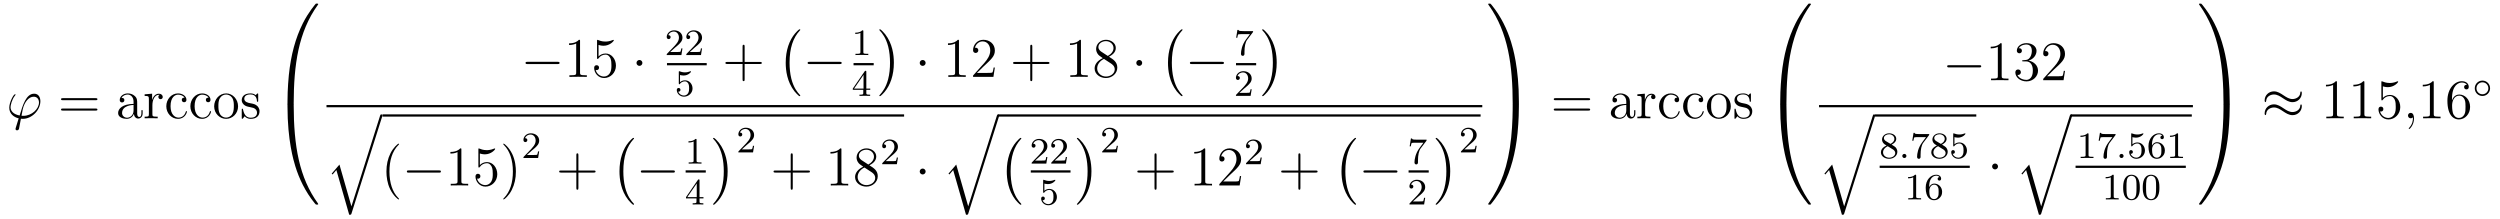<?xml version='1.0'?>
<!-- This file was generated by dvisvgm 1.14.1 -->
<svg height='47pt' version='1.1' viewBox='0 -47 536 47' width='536pt' xmlns='http://www.w3.org/2000/svg' xmlns:xlink='http://www.w3.org/1999/xlink'>
<g id='page1'>
<g transform='matrix(1 0 0 1 -127 620)'>
<path d='M131.998 -642.166C131.795 -642.166 131.616 -642.166 131.616 -642.226C131.616 -642.25 131.819 -643.373 131.891 -643.636C132.273 -645.167 133.182 -646.266 134.222 -646.266C134.999 -646.266 135.357 -645.681 135.357 -645.023C135.357 -643.66 133.827 -642.166 131.998 -642.166ZM131.484 -641.544C131.556 -641.532 131.675 -641.52 131.891 -641.52C133.851 -641.52 135.656 -643.409 135.656 -645.298C135.656 -646.027 135.333 -646.912 134.329 -646.912C132.608 -646.912 131.879 -644.485 131.209 -642.238C129.834 -642.501 129.261 -643.23 129.261 -644.031C129.261 -644.353 129.512 -645.633 130.205 -646.493C130.337 -646.649 130.337 -646.673 130.337 -646.697C130.337 -646.792 130.241 -646.792 130.217 -646.792C129.894 -646.792 128.986 -645.047 128.986 -643.911C128.986 -642.573 130.038 -641.843 131.006 -641.628L130.384 -639.608C130.325 -639.428 130.325 -639.405 130.325 -639.357C130.325 -639.07 130.612 -639.058 130.635 -639.058C130.755 -639.058 130.97 -639.106 131.066 -639.345C131.102 -639.453 131.436 -641.305 131.484 -641.544Z' fill-rule='evenodd'/>
<path d='M147.509 -645.513C147.676 -645.513 147.891 -645.513 147.891 -645.728C147.891 -645.955 147.688 -645.955 147.509 -645.955H140.468C140.3 -645.955 140.085 -645.955 140.085 -645.74C140.085 -645.513 140.288 -645.513 140.468 -645.513H147.509ZM147.509 -643.29C147.676 -643.29 147.891 -643.29 147.891 -643.505C147.891 -643.732 147.688 -643.732 147.509 -643.732H140.468C140.3 -643.732 140.085 -643.732 140.085 -643.517C140.085 -643.29 140.288 -643.29 140.468 -643.29H147.509Z' fill-rule='evenodd'/>
<path d='M156.411 -644.832C156.411 -645.477 156.411 -645.955 155.885 -646.422C155.467 -646.804 154.929 -646.972 154.403 -646.972C153.423 -646.972 152.669 -646.326 152.669 -645.549C152.669 -645.202 152.897 -645.035 153.172 -645.035C153.458 -645.035 153.662 -645.238 153.662 -645.525C153.662 -646.015 153.231 -646.015 153.052 -646.015C153.327 -646.517 153.901 -646.732 154.379 -646.732C154.929 -646.732 155.634 -646.278 155.634 -645.202V-644.724C153.231 -644.688 152.323 -643.684 152.323 -642.764C152.323 -641.819 153.423 -641.52 154.152 -641.52C154.941 -641.52 155.479 -641.999 155.706 -642.573C155.754 -642.011 156.124 -641.58 156.638 -641.58C156.889 -641.58 157.583 -641.748 157.583 -642.704V-643.373H157.32V-642.704C157.32 -642.022 157.033 -641.927 156.865 -641.927C156.411 -641.927 156.411 -642.56 156.411 -642.74V-644.832ZM155.634 -643.326C155.634 -642.154 154.762 -641.76 154.248 -641.76C153.662 -641.76 153.172 -642.19 153.172 -642.764C153.172 -644.342 155.204 -644.485 155.634 -644.509V-643.326ZM159.673 -644.425C159.673 -645.585 160.151 -646.673 161.072 -646.673C161.167 -646.673 161.191 -646.673 161.239 -646.661C161.143 -646.613 160.952 -646.541 160.952 -646.218C160.952 -645.872 161.227 -645.74 161.418 -645.74C161.657 -645.74 161.896 -645.896 161.896 -646.218C161.896 -646.577 161.574 -646.912 161.06 -646.912C160.044 -646.912 159.697 -645.812 159.625 -645.585H159.613V-646.912L158.011 -646.78V-646.433C158.824 -646.433 158.92 -646.35 158.92 -645.764V-642.525C158.92 -641.987 158.789 -641.987 158.011 -641.987V-641.64C158.346 -641.664 159.004 -641.664 159.362 -641.664C159.685 -641.664 160.534 -641.664 160.809 -641.64V-641.987H160.57C159.697 -641.987 159.673 -642.118 159.673 -642.548V-644.425ZM166.564 -646.063C166.421 -646.063 165.978 -646.063 165.978 -645.573C165.978 -645.286 166.182 -645.083 166.469 -645.083C166.743 -645.083 166.971 -645.25 166.971 -645.597C166.971 -646.398 166.134 -646.972 165.165 -646.972C163.767 -646.972 162.655 -645.728 162.655 -644.222C162.655 -642.692 163.803 -641.52 165.154 -641.52C166.731 -641.52 167.09 -642.955 167.09 -643.062C167.09 -643.17 167.006 -643.17 166.971 -643.17C166.863 -643.17 166.851 -643.134 166.815 -642.991C166.552 -642.142 165.907 -641.783 165.261 -641.783C164.532 -641.783 163.564 -642.417 163.564 -644.234C163.564 -646.218 164.58 -646.708 165.177 -646.708C165.632 -646.708 166.289 -646.529 166.564 -646.063ZM171.724 -646.063C171.581 -646.063 171.138 -646.063 171.138 -645.573C171.138 -645.286 171.342 -645.083 171.629 -645.083C171.903 -645.083 172.13 -645.25 172.13 -645.597C172.13 -646.398 171.294 -646.972 170.325 -646.972C168.927 -646.972 167.815 -645.728 167.815 -644.222C167.815 -642.692 168.963 -641.52 170.313 -641.52C171.891 -641.52 172.25 -642.955 172.25 -643.062C172.25 -643.17 172.166 -643.17 172.13 -643.17C172.023 -643.17 172.011 -643.134 171.975 -642.991C171.712 -642.142 171.067 -641.783 170.421 -641.783C169.692 -641.783 168.723 -642.417 168.723 -644.234C168.723 -646.218 169.74 -646.708 170.337 -646.708C170.792 -646.708 171.449 -646.529 171.724 -646.063ZM178.043 -644.198C178.043 -645.74 176.872 -646.972 175.485 -646.972C174.051 -646.972 172.915 -645.704 172.915 -644.198C172.915 -642.668 174.111 -641.52 175.473 -641.52C176.884 -641.52 178.043 -642.692 178.043 -644.198ZM175.485 -641.783C175.043 -641.783 174.505 -641.975 174.158 -642.56C173.836 -643.098 173.824 -643.804 173.824 -644.306C173.824 -644.76 173.824 -645.489 174.194 -646.027C174.529 -646.541 175.055 -646.732 175.473 -646.732C175.94 -646.732 176.442 -646.517 176.764 -646.051C177.135 -645.501 177.135 -644.748 177.135 -644.306C177.135 -643.887 177.135 -643.146 176.824 -642.584C176.489 -642.011 175.94 -641.783 175.485 -641.783ZM182.357 -646.697C182.357 -646.912 182.357 -646.972 182.238 -646.972C182.142 -646.972 181.915 -646.708 181.831 -646.601C181.461 -646.9 181.09 -646.972 180.708 -646.972C179.261 -646.972 178.831 -646.182 178.831 -645.525C178.831 -645.393 178.831 -644.975 179.285 -644.557C179.668 -644.222 180.074 -644.138 180.624 -644.031C181.281 -643.899 181.437 -643.863 181.736 -643.624C181.951 -643.445 182.106 -643.182 182.106 -642.847C182.106 -642.333 181.807 -641.76 180.756 -641.76C179.967 -641.76 179.393 -642.214 179.13 -643.409C179.082 -643.624 179.082 -643.636 179.07 -643.648C179.046 -643.696 178.998 -643.696 178.962 -643.696C178.831 -643.696 178.831 -643.636 178.831 -643.421V-641.795C178.831 -641.58 178.831 -641.52 178.951 -641.52C179.01 -641.52 179.022 -641.532 179.226 -641.783C179.285 -641.867 179.285 -641.891 179.465 -642.082C179.919 -641.52 180.564 -641.52 180.767 -641.52C182.023 -641.52 182.644 -642.214 182.644 -643.158C182.644 -643.804 182.25 -644.186 182.142 -644.294C181.712 -644.664 181.389 -644.736 180.6 -644.88C180.241 -644.951 179.369 -645.119 179.369 -645.836C179.369 -646.207 179.62 -646.756 180.696 -646.756C181.999 -646.756 182.071 -645.645 182.094 -645.274C182.106 -645.178 182.19 -645.178 182.226 -645.178C182.357 -645.178 182.357 -645.238 182.357 -645.453V-646.697Z' fill-rule='evenodd'/>
<path d='M189.631 -644.601C189.894 -644.601 189.966 -644.601 189.966 -644.769C189.989 -653.148 190.958 -660.106 195.142 -665.951C195.226 -666.059 195.226 -666.083 195.226 -666.107C195.226 -666.226 195.142 -666.226 194.951 -666.226C194.759 -666.226 194.735 -666.226 194.711 -666.202C194.664 -666.167 193.145 -664.421 191.938 -662.018C190.36 -658.863 189.368 -655.24 188.926 -650.889C188.89 -650.518 188.639 -648.032 188.639 -645.199V-644.733C188.651 -644.601 188.722 -644.601 188.973 -644.601H189.631Z' fill-rule='evenodd'/>
<path d='M188.973 -644.758C188.722 -644.758 188.651 -644.758 188.639 -644.626V-644.16C188.639 -636.856 189.942 -632.577 190.312 -631.369C191.125 -628.715 192.452 -625.918 194.448 -623.456C194.628 -623.24 194.675 -623.181 194.723 -623.157C194.747 -623.145 194.759 -623.133 194.951 -623.133C195.142 -623.133 195.226 -623.133 195.226 -623.252C195.226 -623.276 195.226 -623.3 195.154 -623.408C191.173 -628.931 189.978 -635.577 189.966 -644.59C189.966 -644.758 189.894 -644.758 189.631 -644.758H188.973Z' fill-rule='evenodd'/>
<path d='M246.558 -653.269C246.761 -653.269 246.977 -653.269 246.977 -653.508C246.977 -653.748 246.761 -653.748 246.558 -653.748H240.091C239.887 -653.748 239.672 -653.748 239.672 -653.508C239.672 -653.269 239.887 -653.269 240.091 -653.269H246.558Z' fill-rule='evenodd'/>
<path d='M251.362 -658.182C251.362 -658.458 251.362 -658.469 251.122 -658.469C250.835 -658.147 250.237 -657.704 249.006 -657.704V-657.358C249.281 -657.358 249.878 -657.358 250.536 -657.668V-651.44C250.536 -651.01 250.5 -650.867 249.449 -650.867H249.078V-650.52C249.401 -650.544 250.56 -650.544 250.955 -650.544C251.35 -650.544 252.497 -650.544 252.82 -650.52V-650.867H252.449C251.398 -650.867 251.362 -651.01 251.362 -651.44V-658.182ZM255.328 -657.37C255.842 -657.202 256.261 -657.19 256.392 -657.19C257.743 -657.19 258.604 -658.182 258.604 -658.35C258.604 -658.398 258.58 -658.458 258.508 -658.458C258.484 -658.458 258.461 -658.458 258.353 -658.41C257.683 -658.123 257.11 -658.087 256.799 -658.087C256.009 -658.087 255.448 -658.326 255.221 -658.422C255.137 -658.458 255.113 -658.458 255.101 -658.458C255.006 -658.458 255.006 -658.386 255.006 -658.194V-654.644C255.006 -654.429 255.006 -654.357 255.149 -654.357C255.209 -654.357 255.221 -654.369 255.341 -654.513C255.676 -655.003 256.237 -655.29 256.835 -655.29C257.468 -655.29 257.779 -654.704 257.874 -654.501C258.078 -654.034 258.09 -653.449 258.09 -652.994C258.09 -652.54 258.09 -651.859 257.755 -651.321C257.492 -650.891 257.026 -650.592 256.5 -650.592C255.71 -650.592 254.934 -651.13 254.718 -652.002C254.778 -651.978 254.85 -651.967 254.91 -651.967C255.113 -651.967 255.436 -652.086 255.436 -652.492C255.436 -652.827 255.209 -653.018 254.91 -653.018C254.695 -653.018 254.384 -652.911 254.384 -652.445C254.384 -651.428 255.197 -650.269 256.524 -650.269C257.874 -650.269 259.058 -651.405 259.058 -652.923C259.058 -654.345 258.102 -655.529 256.847 -655.529C256.165 -655.529 255.64 -655.23 255.328 -654.895V-657.37Z' fill-rule='evenodd'/>
<path d='M264.732 -653.508C264.732 -653.855 264.444 -654.142 264.097 -654.142C263.752 -654.142 263.465 -653.855 263.465 -653.508C263.465 -653.162 263.752 -652.875 264.097 -652.875C264.444 -652.875 264.732 -653.162 264.732 -653.508Z' fill-rule='evenodd'/>
<path d='M271.768 -656.826C271.895 -656.945 272.23 -657.208 272.357 -657.32C272.851 -657.774 273.32 -658.212 273.32 -658.937C273.32 -659.885 272.524 -660.499 271.528 -660.499C270.572 -660.499 269.942 -659.774 269.942 -659.065C269.942 -658.674 270.253 -658.618 270.365 -658.618C270.532 -658.618 270.779 -658.738 270.779 -659.041C270.779 -659.455 270.38 -659.455 270.286 -659.455C270.516 -660.037 271.05 -660.236 271.44 -660.236C272.182 -660.236 272.564 -659.607 272.564 -658.937C272.564 -658.108 271.982 -657.503 271.042 -656.539L270.038 -655.503C269.942 -655.415 269.942 -655.399 269.942 -655.2H273.09L273.32 -656.626H273.073C273.05 -656.467 272.987 -656.068 272.891 -655.917C272.843 -655.853 272.237 -655.853 272.11 -655.853H270.691L271.768 -656.826ZM275.968 -656.826C276.095 -656.945 276.43 -657.208 276.557 -657.32C277.051 -657.774 277.52 -658.212 277.52 -658.937C277.52 -659.885 276.724 -660.499 275.728 -660.499C274.772 -660.499 274.142 -659.774 274.142 -659.065C274.142 -658.674 274.453 -658.618 274.565 -658.618C274.732 -658.618 274.979 -658.738 274.979 -659.041C274.979 -659.455 274.58 -659.455 274.486 -659.455C274.716 -660.037 275.25 -660.236 275.64 -660.236C276.382 -660.236 276.764 -659.607 276.764 -658.937C276.764 -658.108 276.182 -657.503 275.242 -656.539L274.238 -655.503C274.142 -655.415 274.142 -655.399 274.142 -655.2H277.29L277.52 -656.626H277.273C277.25 -656.467 277.187 -656.068 277.091 -655.917C277.043 -655.853 276.437 -655.853 276.31 -655.853H274.891L275.968 -656.826Z' fill-rule='evenodd'/>
<path d='M270 -653H278.52V-653.481H270'/>
<path d='M272.796 -650.918C272.899 -650.886 273.218 -650.807 273.552 -650.807C274.549 -650.807 275.154 -651.508 275.154 -651.627C275.154 -651.715 275.099 -651.739 275.058 -651.739C275.042 -651.739 275.027 -651.739 274.955 -651.699C274.644 -651.58 274.278 -651.484 273.847 -651.484C273.377 -651.484 272.987 -651.603 272.74 -651.699C272.66 -651.739 272.644 -651.739 272.636 -651.739C272.532 -651.739 272.532 -651.651 272.532 -651.508V-649.173C272.532 -649.03 272.532 -648.934 272.66 -648.934C272.724 -648.934 272.748 -648.966 272.788 -649.03C272.884 -649.149 273.186 -649.556 273.864 -649.556C274.309 -649.556 274.525 -649.189 274.596 -649.038C274.732 -648.751 274.748 -648.384 274.748 -648.073C274.748 -647.779 274.74 -647.348 274.517 -646.998C274.366 -646.759 274.046 -646.512 273.624 -646.512C273.107 -646.512 272.597 -646.838 272.413 -647.356C272.437 -647.348 272.485 -647.348 272.492 -647.348C272.716 -647.348 272.891 -647.492 272.891 -647.739C272.891 -648.034 272.66 -648.137 272.501 -648.137C272.357 -648.137 272.102 -648.057 272.102 -647.715C272.102 -646.998 272.724 -646.273 273.641 -646.273C274.637 -646.273 275.48 -647.046 275.48 -648.034C275.48 -648.958 274.812 -649.779 273.871 -649.779C273.473 -649.779 273.098 -649.651 272.796 -649.38V-650.918Z' fill-rule='evenodd'/>
<path d='M286.65 -653.281H289.949C290.117 -653.281 290.332 -653.281 290.332 -653.497C290.332 -653.724 290.129 -653.724 289.949 -653.724H286.65V-657.023C286.65 -657.19 286.65 -657.406 286.434 -657.406C286.207 -657.406 286.207 -657.202 286.207 -657.023V-653.724H282.908C282.74 -653.724 282.526 -653.724 282.526 -653.508C282.526 -653.281 282.728 -653.281 282.908 -653.281H286.207V-649.982C286.207 -649.815 286.207 -649.6 286.422 -649.6C286.65 -649.6 286.65 -649.803 286.65 -649.982V-653.281Z' fill-rule='evenodd'/>
<path d='M298.577 -646.505C298.577 -646.552 298.553 -646.577 298.529 -646.612C297.979 -647.198 297.167 -648.166 296.664 -650.115C296.389 -651.203 296.282 -652.434 296.282 -653.546C296.282 -656.69 297.035 -658.889 298.469 -660.443C298.577 -660.551 298.577 -660.575 298.577 -660.599C298.577 -660.718 298.481 -660.718 298.434 -660.718C298.254 -660.718 297.608 -660.001 297.454 -659.822C296.234 -658.375 295.457 -656.223 295.457 -653.558C295.457 -651.86 295.756 -649.458 297.322 -647.437C297.442 -647.294 298.218 -646.385 298.434 -646.385C298.481 -646.385 298.577 -646.385 298.577 -646.505Z' fill-rule='evenodd'/>
<path d='M307.038 -653.269C307.241 -653.269 307.457 -653.269 307.457 -653.508C307.457 -653.748 307.241 -653.748 307.038 -653.748H300.571C300.367 -653.748 300.152 -653.748 300.152 -653.508C300.152 -653.269 300.367 -653.269 300.571 -653.269H307.038Z' fill-rule='evenodd'/>
<path d='M312.102 -660.276C312.102 -660.491 312.086 -660.499 311.87 -660.499C311.544 -660.18 311.122 -659.989 310.366 -659.989V-659.726C310.58 -659.726 311.01 -659.726 311.472 -659.941V-655.853C311.472 -655.558 311.449 -655.463 310.692 -655.463H310.412V-655.2C310.739 -655.224 311.425 -655.224 311.784 -655.224C312.142 -655.224 312.835 -655.224 313.162 -655.2V-655.463H312.883C312.126 -655.463 312.102 -655.558 312.102 -655.853V-660.276Z' fill-rule='evenodd'/>
<path d='M310 -653H314.321V-653.481H310'/>
<path d='M312.739 -651.596C312.739 -651.755 312.739 -651.819 312.572 -651.819C312.469 -651.819 312.461 -651.811 312.38 -651.699L309.839 -648.01V-647.747H312.086V-647.085C312.086 -646.791 312.062 -646.703 311.449 -646.703H311.266V-646.44C311.942 -646.464 311.959 -646.464 312.413 -646.464S312.883 -646.464 313.56 -646.44V-646.703H313.376C312.763 -646.703 312.739 -646.791 312.739 -647.085V-647.747H313.584V-648.01H312.739V-651.596ZM312.142 -650.95V-648.01H310.118L312.142 -650.95Z' fill-rule='evenodd'/>
<path d='M318.646 -653.546C318.646 -655.243 318.347 -657.646 316.781 -659.666C316.662 -659.81 315.884 -660.718 315.67 -660.718C315.61 -660.718 315.526 -660.694 315.526 -660.599C315.526 -660.551 315.55 -660.515 315.598 -660.479C316.171 -659.857 316.949 -658.889 317.438 -656.988C317.713 -655.901 317.821 -654.669 317.821 -653.558C317.821 -652.35 317.713 -651.131 317.402 -649.959C316.949 -648.286 316.243 -647.33 315.634 -646.66C315.526 -646.552 315.526 -646.529 315.526 -646.505C315.526 -646.409 315.61 -646.385 315.67 -646.385C315.848 -646.385 316.506 -647.114 316.65 -647.282C317.869 -648.728 318.646 -650.88 318.646 -653.546Z' fill-rule='evenodd'/>
<path d='M325.456 -653.508C325.456 -653.855 325.169 -654.142 324.822 -654.142C324.475 -654.142 324.188 -653.855 324.188 -653.508C324.188 -653.162 324.475 -652.875 324.822 -652.875C325.169 -652.875 325.456 -653.162 325.456 -653.508Z' fill-rule='evenodd'/>
<path d='M332.602 -658.182C332.602 -658.458 332.602 -658.469 332.363 -658.469C332.076 -658.147 331.478 -657.704 330.247 -657.704V-657.358C330.522 -657.358 331.12 -657.358 331.777 -657.668V-651.44C331.777 -651.01 331.741 -650.867 330.689 -650.867H330.319V-650.52C330.642 -650.544 331.801 -650.544 332.196 -650.544C332.591 -650.544 333.738 -650.544 334.061 -650.52V-650.867H333.69C332.638 -650.867 332.602 -651.01 332.602 -651.44V-658.182ZM340.298 -652.528H340.036C340.001 -652.325 339.905 -651.667 339.785 -651.476C339.702 -651.369 339.02 -651.369 338.662 -651.369H336.45C336.773 -651.644 337.501 -652.409 337.813 -652.696C339.63 -654.369 340.298 -654.991 340.298 -656.174C340.298 -657.549 339.211 -658.469 337.825 -658.469C336.438 -658.469 335.624 -657.286 335.624 -656.258C335.624 -655.648 336.151 -655.648 336.187 -655.648C336.438 -655.648 336.749 -655.827 336.749 -656.21C336.749 -656.545 336.522 -656.772 336.187 -656.772C336.079 -656.772 336.055 -656.772 336.019 -656.76C336.247 -657.573 336.892 -658.123 337.669 -658.123C338.686 -658.123 339.307 -657.274 339.307 -656.174C339.307 -655.158 338.722 -654.273 338.04 -653.508L335.624 -650.807V-650.52H339.989L340.298 -652.528Z' fill-rule='evenodd'/>
<path d='M348.326 -653.281H351.626C351.793 -653.281 352.009 -653.281 352.009 -653.497C352.009 -653.724 351.805 -653.724 351.626 -653.724H348.326V-657.023C348.326 -657.19 348.326 -657.406 348.112 -657.406C347.885 -657.406 347.885 -657.202 347.885 -657.023V-653.724H344.585C344.418 -653.724 344.203 -653.724 344.203 -653.508C344.203 -653.281 344.406 -653.281 344.585 -653.281H347.885V-649.982C347.885 -649.815 347.885 -649.6 348.1 -649.6C348.326 -649.6 348.326 -649.803 348.326 -649.982V-653.281Z' fill-rule='evenodd'/>
<path d='M358.757 -658.182C358.757 -658.458 358.757 -658.469 358.518 -658.469C358.231 -658.147 357.634 -657.704 356.402 -657.704V-657.358C356.677 -657.358 357.275 -657.358 357.932 -657.668V-651.44C357.932 -651.01 357.896 -650.867 356.844 -650.867H356.474V-650.52C356.796 -650.544 357.956 -650.544 358.351 -650.544C358.745 -650.544 359.893 -650.544 360.216 -650.52V-650.867H359.845C358.793 -650.867 358.757 -651.01 358.757 -651.44V-658.182ZM364.757 -654.835C365.354 -655.158 366.227 -655.708 366.227 -656.712C366.227 -657.752 365.222 -658.469 364.123 -658.469C362.94 -658.469 362.008 -657.597 362.008 -656.509C362.008 -656.103 362.126 -655.696 362.461 -655.29C362.593 -655.134 362.605 -655.122 363.442 -654.537C362.282 -653.999 361.685 -653.198 361.685 -652.325C361.685 -651.058 362.892 -650.269 364.111 -650.269C365.438 -650.269 366.55 -651.249 366.55 -652.504C366.55 -653.724 365.689 -654.262 364.757 -654.835ZM363.131 -655.911C362.976 -656.019 362.497 -656.33 362.497 -656.915C362.497 -657.693 363.311 -658.182 364.111 -658.182C364.972 -658.182 365.737 -657.561 365.737 -656.7C365.737 -655.971 365.21 -655.385 364.518 -655.003L363.131 -655.911ZM363.692 -654.369L365.14 -653.425C365.45 -653.222 366 -652.851 366 -652.122C366 -651.213 365.08 -650.592 364.123 -650.592C363.107 -650.592 362.234 -651.333 362.234 -652.325C362.234 -653.257 362.916 -654.011 363.692 -654.369Z' fill-rule='evenodd'/>
<path d='M371.887 -653.508C371.887 -653.855 371.6 -654.142 371.254 -654.142C370.907 -654.142 370.62 -653.855 370.62 -653.508C370.62 -653.162 370.907 -652.875 371.254 -652.875C371.6 -652.875 371.887 -653.162 371.887 -653.508Z' fill-rule='evenodd'/>
<path d='M380.537 -646.505C380.537 -646.552 380.513 -646.577 380.489 -646.612C379.939 -647.198 379.127 -648.166 378.624 -650.115C378.349 -651.203 378.242 -652.434 378.242 -653.546C378.242 -656.69 378.995 -658.889 380.429 -660.443C380.537 -660.551 380.537 -660.575 380.537 -660.599C380.537 -660.718 380.441 -660.718 380.394 -660.718C380.214 -660.718 379.568 -660.001 379.414 -659.822C378.194 -658.375 377.417 -656.223 377.417 -653.558C377.417 -651.86 377.716 -649.458 379.282 -647.437C379.402 -647.294 380.178 -646.385 380.394 -646.385C380.441 -646.385 380.537 -646.385 380.537 -646.505Z' fill-rule='evenodd'/>
<path d='M388.998 -653.269C389.201 -653.269 389.417 -653.269 389.417 -653.508C389.417 -653.748 389.201 -653.748 388.998 -653.748H382.531C382.327 -653.748 382.112 -653.748 382.112 -653.508C382.112 -653.269 382.327 -653.269 382.531 -653.269H388.998Z' fill-rule='evenodd'/>
<path d='M395.592 -660.053C395.664 -660.14 395.664 -660.156 395.664 -660.332H393.64C393.44 -660.332 393.193 -660.34 392.994 -660.356C392.58 -660.387 392.572 -660.459 392.548 -660.587H392.3L392.03 -658.905H392.278C392.293 -659.025 392.381 -659.575 392.492 -659.638C392.58 -659.678 393.178 -659.678 393.298 -659.678H394.986L394.165 -658.578C393.257 -657.367 393.066 -656.108 393.066 -655.479C393.066 -655.399 393.066 -655.033 393.44 -655.033S393.815 -655.391 393.815 -655.487V-655.869C393.815 -657.017 394.007 -657.957 394.397 -658.475L395.592 -660.053Z' fill-rule='evenodd'/>
<path d='M392 -653H396.32V-653.481H392'/>
<path d='M393.808 -648.066C393.935 -648.185 394.27 -648.448 394.397 -648.56C394.891 -649.014 395.36 -649.452 395.36 -650.177C395.36 -651.125 394.564 -651.739 393.568 -651.739C392.612 -651.739 391.982 -651.014 391.982 -650.305C391.982 -649.914 392.293 -649.858 392.405 -649.858C392.572 -649.858 392.819 -649.978 392.819 -650.281C392.819 -650.695 392.42 -650.695 392.326 -650.695C392.556 -651.277 393.09 -651.476 393.48 -651.476C394.222 -651.476 394.604 -650.847 394.604 -650.177C394.604 -649.348 394.022 -648.743 393.082 -647.779L392.078 -646.743C391.982 -646.655 391.982 -646.639 391.982 -646.44H395.13L395.36 -647.866H395.113C395.09 -647.707 395.027 -647.308 394.931 -647.157C394.883 -647.093 394.277 -647.093 394.15 -647.093H392.731L393.808 -648.066Z' fill-rule='evenodd'/>
<path d='M400.726 -653.546C400.726 -655.243 400.427 -657.646 398.861 -659.666C398.742 -659.81 397.964 -660.718 397.75 -660.718C397.69 -660.718 397.606 -660.694 397.606 -660.599C397.606 -660.551 397.63 -660.515 397.678 -660.479C398.251 -659.857 399.029 -658.889 399.518 -656.988C399.793 -655.901 399.901 -654.669 399.901 -653.558C399.901 -652.35 399.793 -651.131 399.482 -649.959C399.029 -648.286 398.323 -647.33 397.714 -646.66C397.606 -646.552 397.606 -646.529 397.606 -646.505C397.606 -646.409 397.69 -646.385 397.75 -646.385C397.928 -646.385 398.586 -647.114 398.73 -647.282C399.949 -648.728 400.726 -650.88 400.726 -653.546Z' fill-rule='evenodd'/>
<path d='M197 -644H444.8V-644.481H197'/>
<path d='M202.346 -622.754L199.776 -631.719L198.115 -629.771L198.306 -629.592L199.12 -630.548L201.869 -620.961C202.264 -620.961 202.276 -620.961 202.37 -621.248L208.933 -642C208.993 -642.179 208.993 -642.227 208.993 -642.239C208.993 -642.371 208.897 -642.478 208.754 -642.478C208.574 -642.478 208.526 -642.323 208.48 -642.168L202.346 -622.754Z' fill-rule='evenodd'/>
<path d='M209 -642H320.84V-642.48H209'/>
<path d='M212.566 -624.335C212.566 -624.371 212.566 -624.395 212.362 -624.598C211.166 -625.806 210.497 -627.778 210.497 -630.217C210.497 -632.536 211.058 -634.532 212.446 -635.943C212.566 -636.05 212.566 -636.074 212.566 -636.11C212.566 -636.182 212.506 -636.206 212.458 -636.206C212.302 -636.206 211.322 -635.345 210.737 -634.173C210.126 -632.966 209.851 -631.687 209.851 -630.217C209.851 -629.152 210.019 -627.73 210.641 -626.451C211.345 -625.017 212.326 -624.239 212.458 -624.239C212.506 -624.239 212.566 -624.263 212.566 -624.335Z' fill-rule='evenodd'/>
<path d='M221.117 -629.989C221.32 -629.989 221.534 -629.989 221.534 -630.228C221.534 -630.468 221.32 -630.468 221.117 -630.468H214.649C214.446 -630.468 214.231 -630.468 214.231 -630.228C214.231 -629.989 214.446 -629.989 214.649 -629.989H221.117Z' fill-rule='evenodd'/>
<path d='M225.919 -634.902C225.919 -635.178 225.919 -635.189 225.68 -635.189C225.394 -634.867 224.796 -634.424 223.565 -634.424V-634.078C223.84 -634.078 224.437 -634.078 225.095 -634.388V-628.16C225.095 -627.73 225.059 -627.587 224.006 -627.587H223.637V-627.24C223.96 -627.264 225.119 -627.264 225.514 -627.264S227.056 -627.264 227.378 -627.24V-627.587H227.008C225.955 -627.587 225.919 -627.73 225.919 -628.16V-634.902ZM229.886 -634.09C230.401 -633.922 230.819 -633.91 230.951 -633.91C232.302 -633.91 233.162 -634.902 233.162 -635.07C233.162 -635.118 233.138 -635.178 233.066 -635.178C233.042 -635.178 233.018 -635.178 232.912 -635.13C232.242 -634.843 231.668 -634.807 231.358 -634.807C230.568 -634.807 230.006 -635.046 229.78 -635.142C229.696 -635.178 229.672 -635.178 229.66 -635.178C229.565 -635.178 229.565 -635.106 229.565 -634.914V-631.364C229.565 -631.149 229.565 -631.077 229.708 -631.077C229.768 -631.077 229.78 -631.089 229.898 -631.233C230.233 -631.723 230.796 -632.01 231.394 -632.01C232.027 -632.01 232.338 -631.424 232.433 -631.221C232.637 -630.754 232.649 -630.169 232.649 -629.714C232.649 -629.26 232.649 -628.579 232.314 -628.041C232.05 -627.611 231.584 -627.312 231.059 -627.312C230.269 -627.312 229.493 -627.85 229.277 -628.722C229.337 -628.698 229.409 -628.687 229.469 -628.687C229.672 -628.687 229.994 -628.806 229.994 -629.212C229.994 -629.547 229.768 -629.738 229.469 -629.738C229.253 -629.738 228.942 -629.631 228.942 -629.165C228.942 -628.148 229.756 -626.989 231.083 -626.989C232.433 -626.989 233.616 -628.125 233.616 -629.643C233.616 -631.065 232.661 -632.249 231.406 -632.249C230.724 -632.249 230.197 -631.95 229.886 -631.615V-634.09ZM237.607 -630.217C237.607 -631.125 237.488 -632.607 236.819 -633.994C236.113 -635.428 235.133 -636.206 235.002 -636.206C234.954 -636.206 234.894 -636.182 234.894 -636.11C234.894 -636.074 234.894 -636.05 235.097 -635.847C236.293 -634.64 236.963 -632.667 236.963 -630.228C236.963 -627.909 236.4 -625.913 235.014 -624.502C234.894 -624.395 234.894 -624.371 234.894 -624.335C234.894 -624.263 234.954 -624.239 235.002 -624.239C235.157 -624.239 236.137 -625.1 236.723 -626.272C237.332 -627.491 237.607 -628.782 237.607 -630.217Z' fill-rule='evenodd'/>
<path d='M241.048 -634.746C241.175 -634.865 241.51 -635.128 241.637 -635.24C242.131 -635.694 242.6 -636.132 242.6 -636.857C242.6 -637.805 241.804 -638.419 240.808 -638.419C239.852 -638.419 239.222 -637.694 239.222 -636.985C239.222 -636.594 239.533 -636.538 239.645 -636.538C239.812 -636.538 240.059 -636.658 240.059 -636.961C240.059 -637.375 239.66 -637.375 239.566 -637.375C239.796 -637.957 240.33 -638.156 240.72 -638.156C241.462 -638.156 241.844 -637.527 241.844 -636.857C241.844 -636.028 241.262 -635.423 240.322 -634.459L239.318 -633.423C239.222 -633.335 239.222 -633.319 239.222 -633.12H242.37L242.6 -634.546H242.353C242.33 -634.387 242.267 -633.988 242.171 -633.837C242.123 -633.773 241.517 -633.773 241.39 -633.773H239.971L241.048 -634.746Z' fill-rule='evenodd'/>
<path d='M251.01 -630.001H254.309C254.477 -630.001 254.692 -630.001 254.692 -630.217C254.692 -630.444 254.489 -630.444 254.309 -630.444H251.01V-633.743C251.01 -633.91 251.01 -634.126 250.794 -634.126C250.567 -634.126 250.567 -633.922 250.567 -633.743V-630.444H247.268C247.1 -630.444 246.886 -630.444 246.886 -630.228C246.886 -630.001 247.088 -630.001 247.268 -630.001H250.567V-626.702C250.567 -626.535 250.567 -626.32 250.782 -626.32C251.01 -626.32 251.01 -626.523 251.01 -626.702V-630.001Z' fill-rule='evenodd'/>
<path d='M262.937 -623.225C262.937 -623.272 262.913 -623.297 262.889 -623.332C262.339 -623.918 261.527 -624.886 261.024 -626.835C260.749 -627.923 260.642 -629.154 260.642 -630.266C260.642 -633.41 261.395 -635.609 262.829 -637.163C262.937 -637.271 262.937 -637.295 262.937 -637.319C262.937 -637.438 262.841 -637.438 262.794 -637.438C262.614 -637.438 261.968 -636.721 261.814 -636.542C260.594 -635.095 259.817 -632.943 259.817 -630.278C259.817 -628.58 260.116 -626.178 261.682 -624.157C261.802 -624.014 262.578 -623.105 262.794 -623.105C262.841 -623.105 262.937 -623.105 262.937 -623.225Z' fill-rule='evenodd'/>
<path d='M271.278 -629.989C271.481 -629.989 271.697 -629.989 271.697 -630.228C271.697 -630.468 271.481 -630.468 271.278 -630.468H264.811C264.607 -630.468 264.392 -630.468 264.392 -630.228C264.392 -629.989 264.607 -629.989 264.811 -629.989H271.278Z' fill-rule='evenodd'/>
<path d='M276.342 -636.996C276.342 -637.211 276.326 -637.219 276.11 -637.219C275.784 -636.9 275.362 -636.709 274.606 -636.709V-636.446C274.82 -636.446 275.25 -636.446 275.712 -636.661V-632.573C275.712 -632.278 275.689 -632.183 274.932 -632.183H274.652V-631.92C274.979 -631.944 275.665 -631.944 276.024 -631.944C276.382 -631.944 277.075 -631.944 277.402 -631.92V-632.183H277.123C276.366 -632.183 276.342 -632.278 276.342 -632.573V-636.996Z' fill-rule='evenodd'/>
<path d='M274 -630H278.321V-630.48H274'/>
<path d='M276.979 -628.316C276.979 -628.475 276.979 -628.539 276.812 -628.539C276.709 -628.539 276.701 -628.531 276.62 -628.419L274.079 -624.73V-624.467H276.326V-623.805C276.326 -623.511 276.302 -623.423 275.689 -623.423H275.506V-623.16C276.182 -623.184 276.199 -623.184 276.653 -623.184C277.106 -623.184 277.123 -623.184 277.8 -623.16V-623.423H277.616C277.003 -623.423 276.979 -623.511 276.979 -623.805V-624.467H277.824V-624.73H276.979V-628.316ZM276.382 -627.67V-624.73H274.358L276.382 -627.67Z' fill-rule='evenodd'/>
<path d='M283.006 -630.266C283.006 -631.963 282.707 -634.366 281.141 -636.386C281.022 -636.53 280.244 -637.438 280.03 -637.438C279.97 -637.438 279.886 -637.414 279.886 -637.319C279.886 -637.271 279.91 -637.235 279.958 -637.199C280.531 -636.577 281.309 -635.609 281.798 -633.708C282.073 -632.621 282.181 -631.389 282.181 -630.278C282.181 -629.07 282.073 -627.851 281.762 -626.679C281.309 -625.006 280.603 -624.05 279.994 -623.38C279.886 -623.272 279.886 -623.249 279.886 -623.225C279.886 -623.129 279.97 -623.105 280.03 -623.105C280.208 -623.105 280.866 -623.834 281.01 -624.002C282.229 -625.448 283.006 -627.6 283.006 -630.266Z' fill-rule='evenodd'/>
<path d='M287.128 -635.946C287.255 -636.065 287.59 -636.328 287.717 -636.44C288.211 -636.894 288.68 -637.332 288.68 -638.057C288.68 -639.005 287.884 -639.619 286.888 -639.619C285.932 -639.619 285.302 -638.894 285.302 -638.185C285.302 -637.794 285.613 -637.738 285.725 -637.738C285.892 -637.738 286.139 -637.858 286.139 -638.161C286.139 -638.575 285.74 -638.575 285.646 -638.575C285.876 -639.157 286.41 -639.356 286.8 -639.356C287.542 -639.356 287.924 -638.727 287.924 -638.057C287.924 -637.228 287.342 -636.623 286.402 -635.659L285.398 -634.623C285.302 -634.535 285.302 -634.519 285.302 -634.32H288.45L288.68 -635.746H288.433C288.41 -635.587 288.347 -635.188 288.251 -635.037C288.203 -634.973 287.597 -634.973 287.47 -634.973H286.051L287.128 -635.946Z' fill-rule='evenodd'/>
<path d='M296.97 -630.001H300.269C300.437 -630.001 300.652 -630.001 300.652 -630.217C300.652 -630.444 300.449 -630.444 300.269 -630.444H296.97V-633.743C296.97 -633.91 296.97 -634.126 296.754 -634.126C296.527 -634.126 296.527 -633.922 296.527 -633.743V-630.444H293.228C293.06 -630.444 292.846 -630.444 292.846 -630.228C292.846 -630.001 293.048 -630.001 293.228 -630.001H296.527V-626.702C296.527 -626.535 296.527 -626.32 296.742 -626.32C296.97 -626.32 296.97 -626.523 296.97 -626.702V-630.001Z' fill-rule='evenodd'/>
<path d='M307.4 -634.902C307.4 -635.178 307.4 -635.189 307.16 -635.189C306.874 -634.867 306.276 -634.424 305.045 -634.424V-634.078C305.32 -634.078 305.917 -634.078 306.575 -634.388V-628.16C306.575 -627.73 306.539 -627.587 305.488 -627.587H305.117V-627.24C305.44 -627.264 306.599 -627.264 306.994 -627.264C307.388 -627.264 308.536 -627.264 308.858 -627.24V-627.587H308.488C307.436 -627.587 307.4 -627.73 307.4 -628.16V-634.902ZM313.399 -631.555C313.997 -631.878 314.87 -632.428 314.87 -633.432C314.87 -634.472 313.866 -635.189 312.766 -635.189C311.582 -635.189 310.65 -634.317 310.65 -633.229C310.65 -632.823 310.77 -632.416 311.105 -632.01C311.236 -631.854 311.248 -631.842 312.085 -631.257C310.925 -630.719 310.327 -629.918 310.327 -629.045C310.327 -627.778 311.534 -626.989 312.754 -626.989C314.081 -626.989 315.192 -627.969 315.192 -629.224C315.192 -630.444 314.332 -630.982 313.399 -631.555ZM311.773 -632.631C311.618 -632.739 311.141 -633.05 311.141 -633.635C311.141 -634.413 311.953 -634.902 312.754 -634.902C313.615 -634.902 314.38 -634.281 314.38 -633.42C314.38 -632.691 313.854 -632.105 313.16 -631.723L311.773 -632.631ZM312.336 -631.089L313.782 -630.145C314.093 -629.942 314.642 -629.571 314.642 -628.842C314.642 -627.933 313.722 -627.312 312.766 -627.312C311.749 -627.312 310.877 -628.053 310.877 -629.045C310.877 -629.977 311.558 -630.731 312.336 -631.089Z' fill-rule='evenodd'/>
<path d='M317.968 -633.426C318.095 -633.545 318.43 -633.808 318.557 -633.92C319.051 -634.374 319.52 -634.812 319.52 -635.537C319.52 -636.485 318.724 -637.099 317.728 -637.099C316.772 -637.099 316.142 -636.374 316.142 -635.665C316.142 -635.274 316.453 -635.218 316.565 -635.218C316.732 -635.218 316.979 -635.338 316.979 -635.641C316.979 -636.055 316.58 -636.055 316.486 -636.055C316.716 -636.637 317.25 -636.836 317.64 -636.836C318.382 -636.836 318.764 -636.207 318.764 -635.537C318.764 -634.708 318.182 -634.103 317.242 -633.139L316.238 -632.103C316.142 -632.015 316.142 -631.999 316.142 -631.8H319.29L319.52 -633.226H319.273C319.25 -633.067 319.187 -632.668 319.091 -632.517C319.043 -632.453 318.437 -632.453 318.31 -632.453H316.891L317.968 -633.426Z' fill-rule='evenodd'/>
<path d='M325.456 -630.228C325.456 -630.575 325.169 -630.862 324.822 -630.862C324.475 -630.862 324.188 -630.575 324.188 -630.228C324.188 -629.882 324.475 -629.595 324.822 -629.595C325.169 -629.595 325.456 -629.882 325.456 -630.228Z' fill-rule='evenodd'/>
<path d='M334.586 -622.754L332.016 -631.719L330.355 -629.771L330.546 -629.592L331.36 -630.548L334.109 -620.961C334.504 -620.961 334.516 -620.961 334.61 -621.248L341.173 -642C341.233 -642.179 341.233 -642.227 341.233 -642.239C341.233 -642.371 341.137 -642.478 340.994 -642.478C340.814 -642.478 340.766 -642.323 340.72 -642.168L334.586 -622.754Z' fill-rule='evenodd'/>
<path d='M341 -642H444.442V-642.48H341'/>
<path d='M345.973 -623.225C345.973 -623.272 345.949 -623.297 345.925 -623.332C345.376 -623.918 344.563 -624.886 344.06 -626.835C343.786 -627.923 343.678 -629.154 343.678 -630.266C343.678 -633.41 344.431 -635.609 345.865 -637.163C345.973 -637.271 345.973 -637.295 345.973 -637.319C345.973 -637.438 345.877 -637.438 345.829 -637.438C345.65 -637.438 345.005 -636.721 344.85 -636.542C343.63 -635.095 342.853 -632.943 342.853 -630.278C342.853 -628.58 343.152 -626.178 344.718 -624.157C344.837 -624.014 345.614 -623.105 345.829 -623.105C345.877 -623.105 345.973 -623.105 345.973 -623.225Z' fill-rule='evenodd'/>
<path d='M350.008 -633.546C350.135 -633.665 350.47 -633.928 350.597 -634.04C351.091 -634.494 351.56 -634.932 351.56 -635.657C351.56 -636.605 350.764 -637.219 349.768 -637.219C348.812 -637.219 348.182 -636.494 348.182 -635.785C348.182 -635.394 348.493 -635.338 348.605 -635.338C348.772 -635.338 349.019 -635.458 349.019 -635.761C349.019 -636.175 348.62 -636.175 348.526 -636.175C348.756 -636.757 349.29 -636.956 349.68 -636.956C350.422 -636.956 350.804 -636.327 350.804 -635.657C350.804 -634.828 350.222 -634.223 349.282 -633.259L348.278 -632.223C348.182 -632.135 348.182 -632.119 348.182 -631.92H351.33L351.56 -633.346H351.313C351.29 -633.187 351.227 -632.788 351.131 -632.637C351.083 -632.573 350.477 -632.573 350.35 -632.573H348.931L350.008 -633.546ZM354.208 -633.546C354.335 -633.665 354.67 -633.928 354.797 -634.04C355.291 -634.494 355.76 -634.932 355.76 -635.657C355.76 -636.605 354.964 -637.219 353.968 -637.219C353.012 -637.219 352.382 -636.494 352.382 -635.785C352.382 -635.394 352.693 -635.338 352.805 -635.338C352.972 -635.338 353.219 -635.458 353.219 -635.761C353.219 -636.175 352.82 -636.175 352.726 -636.175C352.956 -636.757 353.49 -636.956 353.88 -636.956C354.622 -636.956 355.004 -636.327 355.004 -635.657C355.004 -634.828 354.422 -634.223 353.482 -633.259L352.478 -632.223C352.382 -632.135 352.382 -632.119 352.382 -631.92H355.53L355.76 -633.346H355.513C355.49 -633.187 355.427 -632.788 355.331 -632.637C355.283 -632.573 354.677 -632.573 354.55 -632.573H353.131L354.208 -633.546Z' fill-rule='evenodd'/>
<path d='M348 -630H356.52V-630.48H348'/>
<path d='M350.916 -627.638C351.019 -627.606 351.338 -627.527 351.672 -627.527C352.669 -627.527 353.274 -628.228 353.274 -628.347C353.274 -628.435 353.219 -628.459 353.178 -628.459C353.162 -628.459 353.147 -628.459 353.075 -628.419C352.764 -628.3 352.398 -628.204 351.967 -628.204C351.497 -628.204 351.107 -628.323 350.86 -628.419C350.78 -628.459 350.764 -628.459 350.756 -628.459C350.652 -628.459 350.652 -628.371 350.652 -628.228V-625.893C350.652 -625.75 350.652 -625.654 350.78 -625.654C350.844 -625.654 350.868 -625.686 350.908 -625.75C351.004 -625.869 351.306 -626.276 351.984 -626.276C352.429 -626.276 352.645 -625.909 352.716 -625.758C352.852 -625.471 352.868 -625.104 352.868 -624.793C352.868 -624.499 352.86 -624.068 352.637 -623.718C352.486 -623.479 352.166 -623.232 351.744 -623.232C351.227 -623.232 350.717 -623.558 350.533 -624.076C350.557 -624.068 350.605 -624.068 350.612 -624.068C350.836 -624.068 351.011 -624.212 351.011 -624.459C351.011 -624.754 350.78 -624.857 350.621 -624.857C350.477 -624.857 350.222 -624.777 350.222 -624.435C350.222 -623.718 350.844 -622.993 351.761 -622.993C352.757 -622.993 353.6 -623.766 353.6 -624.754C353.6 -625.678 352.932 -626.499 351.991 -626.499C351.593 -626.499 351.218 -626.371 350.916 -626.1V-627.638Z' fill-rule='evenodd'/>
<path d='M361.006 -630.266C361.006 -631.963 360.707 -634.366 359.141 -636.386C359.022 -636.53 358.244 -637.438 358.03 -637.438C357.97 -637.438 357.886 -637.414 357.886 -637.319C357.886 -637.271 357.91 -637.235 357.958 -637.199C358.531 -636.577 359.309 -635.609 359.798 -633.708C360.073 -632.621 360.181 -631.389 360.181 -630.278C360.181 -629.07 360.073 -627.851 359.762 -626.679C359.309 -625.006 358.603 -624.05 357.994 -623.38C357.886 -623.272 357.886 -623.249 357.886 -623.225C357.886 -623.129 357.97 -623.105 358.03 -623.105C358.208 -623.105 358.866 -623.834 359.01 -624.002C360.229 -625.448 361.006 -627.6 361.006 -630.266Z' fill-rule='evenodd'/>
<path d='M365.128 -635.946C365.255 -636.065 365.59 -636.328 365.717 -636.44C366.211 -636.894 366.68 -637.332 366.68 -638.057C366.68 -639.005 365.884 -639.619 364.888 -639.619C363.932 -639.619 363.302 -638.894 363.302 -638.185C363.302 -637.794 363.613 -637.738 363.725 -637.738C363.892 -637.738 364.139 -637.858 364.139 -638.161C364.139 -638.575 363.74 -638.575 363.646 -638.575C363.876 -639.157 364.41 -639.356 364.8 -639.356C365.542 -639.356 365.924 -638.727 365.924 -638.057C365.924 -637.228 365.342 -636.623 364.402 -635.659L363.398 -634.623C363.302 -634.535 363.302 -634.519 363.302 -634.32H366.45L366.68 -635.746H366.433C366.41 -635.587 366.347 -635.188 366.251 -635.037C366.203 -634.973 365.597 -634.973 365.47 -634.973H364.051L365.128 -635.946Z' fill-rule='evenodd'/>
<path d='M374.97 -630.001H378.269C378.437 -630.001 378.652 -630.001 378.652 -630.217C378.652 -630.444 378.449 -630.444 378.269 -630.444H374.97V-633.743C374.97 -633.91 374.97 -634.126 374.754 -634.126C374.527 -634.126 374.527 -633.922 374.527 -633.743V-630.444H371.228C371.06 -630.444 370.846 -630.444 370.846 -630.228C370.846 -630.001 371.048 -630.001 371.228 -630.001H374.527V-626.702C374.527 -626.535 374.527 -626.32 374.742 -626.32C374.97 -626.32 374.97 -626.523 374.97 -626.702V-630.001Z' fill-rule='evenodd'/>
<path d='M385.4 -634.902C385.4 -635.178 385.4 -635.189 385.16 -635.189C384.874 -634.867 384.276 -634.424 383.045 -634.424V-634.078C383.32 -634.078 383.917 -634.078 384.575 -634.388V-628.16C384.575 -627.73 384.539 -627.587 383.488 -627.587H383.117V-627.24C383.44 -627.264 384.599 -627.264 384.994 -627.264C385.388 -627.264 386.536 -627.264 386.858 -627.24V-627.587H386.488C385.436 -627.587 385.4 -627.73 385.4 -628.16V-634.902ZM393.097 -629.248H392.834C392.798 -629.045 392.702 -628.387 392.582 -628.196C392.5 -628.089 391.818 -628.089 391.459 -628.089H389.248C389.57 -628.364 390.3 -629.129 390.611 -629.416C392.428 -631.089 393.097 -631.711 393.097 -632.894C393.097 -634.269 392.009 -635.189 390.623 -635.189C389.236 -635.189 388.423 -634.006 388.423 -632.978C388.423 -632.368 388.949 -632.368 388.985 -632.368C389.236 -632.368 389.546 -632.547 389.546 -632.93C389.546 -633.265 389.32 -633.492 388.985 -633.492C388.877 -633.492 388.853 -633.492 388.818 -633.48C389.045 -634.293 389.69 -634.843 390.467 -634.843C391.483 -634.843 392.105 -633.994 392.105 -632.894C392.105 -631.878 391.519 -630.993 390.838 -630.228L388.423 -627.527V-627.24H392.786L393.097 -629.248Z' fill-rule='evenodd'/>
<path d='M395.968 -633.426C396.095 -633.545 396.43 -633.808 396.557 -633.92C397.051 -634.374 397.52 -634.812 397.52 -635.537C397.52 -636.485 396.724 -637.099 395.728 -637.099C394.772 -637.099 394.142 -636.374 394.142 -635.665C394.142 -635.274 394.453 -635.218 394.565 -635.218C394.732 -635.218 394.979 -635.338 394.979 -635.641C394.979 -636.055 394.58 -636.055 394.486 -636.055C394.716 -636.637 395.25 -636.836 395.64 -636.836C396.382 -636.836 396.764 -636.207 396.764 -635.537C396.764 -634.708 396.182 -634.103 395.242 -633.139L394.238 -632.103C394.142 -632.015 394.142 -631.999 394.142 -631.8H397.29L397.52 -633.226H397.273C397.25 -633.067 397.187 -632.668 397.091 -632.517C397.043 -632.453 396.437 -632.453 396.31 -632.453H394.891L395.968 -633.426Z' fill-rule='evenodd'/>
<path d='M405.81 -630.001H409.109C409.277 -630.001 409.492 -630.001 409.492 -630.217C409.492 -630.444 409.289 -630.444 409.109 -630.444H405.81V-633.743C405.81 -633.91 405.81 -634.126 405.594 -634.126C405.367 -634.126 405.367 -633.922 405.367 -633.743V-630.444H402.068C401.9 -630.444 401.686 -630.444 401.686 -630.228C401.686 -630.001 401.888 -630.001 402.068 -630.001H405.367V-626.702C405.367 -626.535 405.367 -626.32 405.582 -626.32C405.81 -626.32 405.81 -626.523 405.81 -626.702V-630.001Z' fill-rule='evenodd'/>
<path d='M417.737 -623.225C417.737 -623.272 417.713 -623.297 417.689 -623.332C417.139 -623.918 416.327 -624.886 415.824 -626.835C415.549 -627.923 415.442 -629.154 415.442 -630.266C415.442 -633.41 416.195 -635.609 417.629 -637.163C417.737 -637.271 417.737 -637.295 417.737 -637.319C417.737 -637.438 417.641 -637.438 417.594 -637.438C417.414 -637.438 416.768 -636.721 416.614 -636.542C415.394 -635.095 414.617 -632.943 414.617 -630.278C414.617 -628.58 414.916 -626.178 416.482 -624.157C416.602 -624.014 417.378 -623.105 417.594 -623.105C417.641 -623.105 417.737 -623.105 417.737 -623.225Z' fill-rule='evenodd'/>
<path d='M426.198 -629.989C426.401 -629.989 426.617 -629.989 426.617 -630.228C426.617 -630.468 426.401 -630.468 426.198 -630.468H419.731C419.527 -630.468 419.312 -630.468 419.312 -630.228C419.312 -629.989 419.527 -629.989 419.731 -629.989H426.198Z' fill-rule='evenodd'/>
<path d='M432.792 -636.773C432.864 -636.86 432.864 -636.876 432.864 -637.052H430.84C430.64 -637.052 430.393 -637.06 430.194 -637.076C429.78 -637.107 429.772 -637.179 429.748 -637.307H429.5L429.23 -635.625H429.478C429.493 -635.745 429.581 -636.295 429.692 -636.358C429.78 -636.398 430.378 -636.398 430.498 -636.398H432.186L431.365 -635.298C430.457 -634.087 430.266 -632.828 430.266 -632.199C430.266 -632.119 430.266 -631.753 430.64 -631.753S431.015 -632.111 431.015 -632.207V-632.589C431.015 -633.737 431.207 -634.677 431.597 -635.195L432.792 -636.773Z' fill-rule='evenodd'/>
<path d='M429 -630H433.32V-630.48H429'/>
<path d='M431.008 -624.786C431.135 -624.905 431.47 -625.168 431.597 -625.28C432.091 -625.734 432.56 -626.172 432.56 -626.897C432.56 -627.845 431.764 -628.459 430.768 -628.459C429.812 -628.459 429.182 -627.734 429.182 -627.025C429.182 -626.634 429.493 -626.578 429.605 -626.578C429.772 -626.578 430.019 -626.698 430.019 -627.001C430.019 -627.415 429.62 -627.415 429.526 -627.415C429.756 -627.997 430.29 -628.196 430.68 -628.196C431.422 -628.196 431.804 -627.567 431.804 -626.897C431.804 -626.068 431.222 -625.463 430.282 -624.499L429.278 -623.463C429.182 -623.375 429.182 -623.359 429.182 -623.16H432.33L432.56 -624.586H432.313C432.29 -624.427 432.227 -624.028 432.131 -623.877C432.083 -623.813 431.477 -623.813 431.35 -623.813H429.931L431.008 -624.786Z' fill-rule='evenodd'/>
<path d='M437.926 -630.266C437.926 -631.963 437.627 -634.366 436.061 -636.386C435.942 -636.53 435.164 -637.438 434.95 -637.438C434.89 -637.438 434.806 -637.414 434.806 -637.319C434.806 -637.271 434.83 -637.235 434.878 -637.199C435.451 -636.577 436.229 -635.609 436.718 -633.708C436.993 -632.621 437.101 -631.389 437.101 -630.278C437.101 -629.07 436.993 -627.851 436.682 -626.679C436.229 -625.006 435.523 -624.05 434.914 -623.38C434.806 -623.272 434.806 -623.249 434.806 -623.225C434.806 -623.129 434.89 -623.105 434.95 -623.105C435.128 -623.105 435.786 -623.834 435.93 -624.002C437.149 -625.448 437.926 -627.6 437.926 -630.266Z' fill-rule='evenodd'/>
<path d='M442.048 -635.946C442.175 -636.065 442.51 -636.328 442.637 -636.44C443.131 -636.894 443.6 -637.332 443.6 -638.057C443.6 -639.005 442.804 -639.619 441.808 -639.619C440.852 -639.619 440.222 -638.894 440.222 -638.185C440.222 -637.794 440.533 -637.738 440.645 -637.738C440.812 -637.738 441.059 -637.858 441.059 -638.161C441.059 -638.575 440.66 -638.575 440.566 -638.575C440.796 -639.157 441.33 -639.356 441.72 -639.356C442.462 -639.356 442.844 -638.727 442.844 -638.057C442.844 -637.228 442.262 -636.623 441.322 -635.659L440.318 -634.623C440.222 -634.535 440.222 -634.519 440.222 -634.32H443.37L443.6 -635.746H443.353C443.33 -635.587 443.267 -635.188 443.171 -635.037C443.123 -634.973 442.517 -634.973 442.39 -634.973H440.971L442.048 -635.946Z' fill-rule='evenodd'/>
<path d='M452.65 -645.199C452.65 -652.503 451.346 -656.782 450.976 -657.99C450.163 -660.644 448.836 -663.441 446.839 -665.903C446.66 -666.119 446.612 -666.178 446.564 -666.202C446.54 -666.214 446.528 -666.226 446.338 -666.226C446.158 -666.226 446.063 -666.226 446.063 -666.107C446.063 -666.083 446.063 -666.059 446.218 -665.844C450.378 -660.034 451.31 -652.862 451.322 -644.769C451.322 -644.601 451.394 -644.601 451.657 -644.601H452.315C452.566 -644.601 452.638 -644.601 452.65 -644.733V-645.199Z' fill-rule='evenodd'/>
<path d='M452.65 -644.626C452.638 -644.758 452.566 -644.758 452.315 -644.758H451.657C451.394 -644.758 451.322 -644.758 451.322 -644.59C451.322 -643.359 451.31 -640.514 451 -637.537C450.354 -631.357 448.764 -627.078 446.147 -623.408C446.063 -623.3 446.063 -623.276 446.063 -623.252C446.063 -623.133 446.158 -623.133 446.338 -623.133C446.528 -623.133 446.552 -623.133 446.576 -623.157C446.624 -623.193 448.142 -624.938 449.35 -627.341C450.928 -630.497 451.92 -634.118 452.362 -638.47C452.398 -638.84 452.65 -641.327 452.65 -644.16V-644.626Z' fill-rule='evenodd'/>
<path d='M467.549 -645.513C467.717 -645.513 467.932 -645.513 467.932 -645.728C467.932 -645.955 467.729 -645.955 467.549 -645.955H460.508C460.34 -645.955 460.126 -645.955 460.126 -645.74C460.126 -645.513 460.328 -645.513 460.508 -645.513H467.549ZM467.549 -643.29C467.717 -643.29 467.932 -643.29 467.932 -643.505C467.932 -643.732 467.729 -643.732 467.549 -643.732H460.508C460.34 -643.732 460.126 -643.732 460.126 -643.517C460.126 -643.29 460.328 -643.29 460.508 -643.29H467.549Z' fill-rule='evenodd'/>
<path d='M476.452 -644.832C476.452 -645.477 476.452 -645.955 475.926 -646.422C475.507 -646.804 474.97 -646.972 474.443 -646.972C473.462 -646.972 472.71 -646.326 472.71 -645.549C472.71 -645.202 472.937 -645.035 473.212 -645.035C473.498 -645.035 473.702 -645.238 473.702 -645.525C473.702 -646.015 473.272 -646.015 473.093 -646.015C473.368 -646.517 473.941 -646.732 474.419 -646.732C474.97 -646.732 475.674 -646.278 475.674 -645.202V-644.724C473.272 -644.688 472.363 -643.684 472.363 -642.764C472.363 -641.819 473.462 -641.52 474.192 -641.52C474.982 -641.52 475.519 -641.999 475.746 -642.573C475.794 -642.011 476.165 -641.58 476.678 -641.58C476.929 -641.58 477.623 -641.748 477.623 -642.704V-643.373H477.36V-642.704C477.36 -642.022 477.073 -641.927 476.905 -641.927C476.452 -641.927 476.452 -642.56 476.452 -642.74V-644.832ZM475.674 -643.326C475.674 -642.154 474.802 -641.76 474.288 -641.76C473.702 -641.76 473.212 -642.19 473.212 -642.764C473.212 -644.342 475.244 -644.485 475.674 -644.509V-643.326ZM479.713 -644.425C479.713 -645.585 480.192 -646.673 481.112 -646.673C481.207 -646.673 481.231 -646.673 481.279 -646.661C481.183 -646.613 480.992 -646.541 480.992 -646.218C480.992 -645.872 481.267 -645.74 481.459 -645.74C481.698 -645.74 481.937 -645.896 481.937 -646.218C481.937 -646.577 481.614 -646.912 481.1 -646.912C480.084 -646.912 479.737 -645.812 479.665 -645.585H479.653V-646.912L478.051 -646.78V-646.433C478.865 -646.433 478.961 -646.35 478.961 -645.764V-642.525C478.961 -641.987 478.829 -641.987 478.051 -641.987V-641.64C478.386 -641.664 479.044 -641.664 479.402 -641.664C479.725 -641.664 480.574 -641.664 480.848 -641.64V-641.987H480.61C479.737 -641.987 479.713 -642.118 479.713 -642.548V-644.425ZM486.605 -646.063C486.461 -646.063 486.019 -646.063 486.019 -645.573C486.019 -645.286 486.222 -645.083 486.509 -645.083C486.784 -645.083 487.01 -645.25 487.01 -645.597C487.01 -646.398 486.174 -646.972 485.206 -646.972C483.808 -646.972 482.695 -645.728 482.695 -644.222C482.695 -642.692 483.842 -641.52 485.194 -641.52C486.772 -641.52 487.13 -642.955 487.13 -643.062C487.13 -643.17 487.046 -643.17 487.01 -643.17C486.904 -643.17 486.892 -643.134 486.856 -642.991C486.593 -642.142 485.947 -641.783 485.302 -641.783C484.572 -641.783 483.604 -642.417 483.604 -644.234C483.604 -646.218 484.62 -646.708 485.218 -646.708C485.672 -646.708 486.33 -646.529 486.605 -646.063ZM491.765 -646.063C491.621 -646.063 491.178 -646.063 491.178 -645.573C491.178 -645.286 491.382 -645.083 491.669 -645.083C491.944 -645.083 492.17 -645.25 492.17 -645.597C492.17 -646.398 491.334 -646.972 490.366 -646.972C488.966 -646.972 487.855 -645.728 487.855 -644.222C487.855 -642.692 489.002 -641.52 490.354 -641.52C491.932 -641.52 492.29 -642.955 492.29 -643.062C492.29 -643.17 492.206 -643.17 492.17 -643.17C492.064 -643.17 492.052 -643.134 492.016 -642.991C491.753 -642.142 491.107 -641.783 490.462 -641.783C489.732 -641.783 488.764 -642.417 488.764 -644.234C488.764 -646.218 489.78 -646.708 490.378 -646.708C490.832 -646.708 491.49 -646.529 491.765 -646.063ZM498.084 -644.198C498.084 -645.74 496.912 -646.972 495.526 -646.972C494.092 -646.972 492.955 -645.704 492.955 -644.198C492.955 -642.668 494.15 -641.52 495.514 -641.52C496.925 -641.52 498.084 -642.692 498.084 -644.198ZM495.526 -641.783C495.084 -641.783 494.545 -641.975 494.198 -642.56C493.876 -643.098 493.864 -643.804 493.864 -644.306C493.864 -644.76 493.864 -645.489 494.234 -646.027C494.569 -646.541 495.095 -646.732 495.514 -646.732C495.98 -646.732 496.482 -646.517 496.805 -646.051C497.176 -645.501 497.176 -644.748 497.176 -644.306C497.176 -643.887 497.176 -643.146 496.865 -642.584C496.53 -642.011 495.98 -641.783 495.526 -641.783ZM502.398 -646.697C502.398 -646.912 502.398 -646.972 502.278 -646.972C502.182 -646.972 501.955 -646.708 501.871 -646.601C501.502 -646.9 501.131 -646.972 500.748 -646.972C499.302 -646.972 498.871 -646.182 498.871 -645.525C498.871 -645.393 498.871 -644.975 499.326 -644.557C499.708 -644.222 500.114 -644.138 500.664 -644.031C501.322 -643.899 501.478 -643.863 501.776 -643.624C501.991 -643.445 502.147 -643.182 502.147 -642.847C502.147 -642.333 501.847 -641.76 500.796 -641.76C500.006 -641.76 499.433 -642.214 499.17 -643.409C499.122 -643.624 499.122 -643.636 499.11 -643.648C499.086 -643.696 499.039 -643.696 499.003 -643.696C498.871 -643.696 498.871 -643.636 498.871 -643.421V-641.795C498.871 -641.58 498.871 -641.52 498.991 -641.52C499.05 -641.52 499.062 -641.532 499.266 -641.783C499.326 -641.867 499.326 -641.891 499.505 -642.082C499.958 -641.52 500.605 -641.52 500.808 -641.52C502.063 -641.52 502.685 -642.214 502.685 -643.158C502.685 -643.804 502.29 -644.186 502.182 -644.294C501.752 -644.664 501.43 -644.736 500.64 -644.88C500.281 -644.951 499.409 -645.119 499.409 -645.836C499.409 -646.207 499.661 -646.756 500.736 -646.756C502.039 -646.756 502.111 -645.645 502.135 -645.274C502.147 -645.178 502.23 -645.178 502.266 -645.178C502.398 -645.178 502.398 -645.238 502.398 -645.453V-646.697Z' fill-rule='evenodd'/>
<path d='M509.671 -644.601C509.934 -644.601 510.006 -644.601 510.006 -644.769C510.029 -653.148 510.998 -660.106 515.182 -665.951C515.266 -666.059 515.266 -666.083 515.266 -666.107C515.266 -666.226 515.182 -666.226 514.991 -666.226C514.799 -666.226 514.775 -666.226 514.751 -666.202C514.704 -666.167 513.185 -664.421 511.978 -662.018C510.4 -658.863 509.408 -655.24 508.966 -650.889C508.93 -650.518 508.679 -648.032 508.679 -645.199V-644.733C508.691 -644.601 508.762 -644.601 509.014 -644.601H509.671Z' fill-rule='evenodd'/>
<path d='M509.014 -644.758C508.762 -644.758 508.691 -644.758 508.679 -644.626V-644.16C508.679 -636.856 509.982 -632.577 510.352 -631.369C511.165 -628.715 512.492 -625.918 514.488 -623.456C514.668 -623.24 514.715 -623.181 514.763 -623.157C514.787 -623.145 514.799 -623.133 514.991 -623.133C515.182 -623.133 515.266 -623.133 515.266 -623.252C515.266 -623.276 515.266 -623.3 515.194 -623.408C511.213 -628.931 510.018 -635.577 510.006 -644.59C510.006 -644.758 509.934 -644.758 509.671 -644.758H509.014Z' fill-rule='evenodd'/>
<path d='M551.358 -652.549C551.561 -652.549 551.777 -652.549 551.777 -652.788C551.777 -653.028 551.561 -653.028 551.358 -653.028H544.891C544.687 -653.028 544.472 -653.028 544.472 -652.788C544.472 -652.549 544.687 -652.549 544.891 -652.549H551.358Z' fill-rule='evenodd'/>
<path d='M556.162 -657.462C556.162 -657.738 556.162 -657.749 555.922 -657.749C555.635 -657.427 555.037 -656.984 553.806 -656.984V-656.638C554.081 -656.638 554.678 -656.638 555.336 -656.948V-650.72C555.336 -650.29 555.3 -650.147 554.249 -650.147H553.878V-649.8C554.201 -649.824 555.36 -649.824 555.755 -649.824S557.297 -649.824 557.62 -649.8V-650.147H557.249C556.198 -650.147 556.162 -650.29 556.162 -650.72V-657.462ZM560.798 -654.092C560.594 -654.08 560.546 -654.067 560.546 -653.96C560.546 -653.841 560.606 -653.841 560.821 -653.841H561.372C562.387 -653.841 562.842 -653.004 562.842 -651.856C562.842 -650.29 562.03 -649.872 561.443 -649.872C560.869 -649.872 559.889 -650.147 559.542 -650.936C559.925 -650.876 560.272 -651.091 560.272 -651.521C560.272 -651.868 560.021 -652.107 559.686 -652.107C559.399 -652.107 559.088 -651.94 559.088 -651.486C559.088 -650.422 560.153 -649.549 561.479 -649.549C562.902 -649.549 563.953 -650.637 563.953 -651.844C563.953 -652.944 563.069 -653.805 561.922 -654.008C562.961 -654.307 563.632 -655.179 563.632 -656.112C563.632 -657.056 562.651 -657.749 561.491 -657.749C560.296 -657.749 559.411 -657.02 559.411 -656.148C559.411 -655.669 559.782 -655.574 559.961 -655.574C560.212 -655.574 560.498 -655.753 560.498 -656.112C560.498 -656.494 560.212 -656.662 559.949 -656.662C559.877 -656.662 559.854 -656.662 559.818 -656.65C560.272 -657.462 561.395 -657.462 561.455 -657.462C561.85 -657.462 562.627 -657.283 562.627 -656.112C562.627 -655.885 562.591 -655.215 562.244 -654.701C561.886 -654.175 561.479 -654.139 561.156 -654.127L560.798 -654.092ZM569.737 -651.808H569.476C569.44 -651.605 569.344 -650.947 569.224 -650.756C569.141 -650.649 568.459 -650.649 568.1 -650.649H565.889C566.212 -650.924 566.941 -651.689 567.252 -651.976C569.069 -653.649 569.737 -654.271 569.737 -655.454C569.737 -656.829 568.65 -657.749 567.264 -657.749C565.877 -657.749 565.063 -656.566 565.063 -655.538C565.063 -654.928 565.59 -654.928 565.626 -654.928C565.877 -654.928 566.188 -655.107 566.188 -655.49C566.188 -655.825 565.961 -656.052 565.626 -656.052C565.518 -656.052 565.494 -656.052 565.458 -656.04C565.686 -656.853 566.33 -657.403 567.108 -657.403C568.124 -657.403 568.746 -656.554 568.746 -655.454C568.746 -654.438 568.16 -653.553 567.479 -652.788L565.063 -650.087V-649.8H569.428L569.737 -651.808Z' fill-rule='evenodd'/>
<path d='M517 -644H597.16V-644.481H517'/>
<path d='M522.386 -622.754L519.816 -631.719L518.155 -629.771L518.346 -629.592L519.16 -630.548L521.909 -620.961C522.304 -620.961 522.316 -620.961 522.41 -621.248L528.973 -642C529.033 -642.179 529.033 -642.227 529.033 -642.239C529.033 -642.371 528.937 -642.478 528.794 -642.478C528.614 -642.478 528.566 -642.323 528.52 -642.168L522.386 -622.754Z' fill-rule='evenodd'/>
<path d='M529 -642H550.718V-642.48H529'/>
<path d='M532.566 -635.997C533.012 -636.212 533.554 -636.61 533.554 -637.232C533.554 -637.989 532.781 -638.419 532.039 -638.419C531.196 -638.419 530.509 -637.837 530.509 -637.088C530.509 -636.793 530.614 -636.522 530.813 -636.292C530.948 -636.124 530.98 -636.108 531.474 -635.797C530.485 -635.359 530.27 -634.777 530.27 -634.331C530.27 -633.455 531.155 -632.953 532.024 -632.953C533.004 -632.953 533.792 -633.614 533.792 -634.459C533.792 -634.961 533.521 -635.295 533.394 -635.431C533.258 -635.558 533.251 -635.566 532.566 -635.997ZM531.33 -636.746C531.1 -636.881 530.908 -637.112 530.908 -637.391C530.908 -637.893 531.458 -638.212 532.024 -638.212C532.645 -638.212 533.155 -637.789 533.155 -637.232C533.155 -636.769 532.796 -636.379 532.326 -636.148L531.33 -636.746ZM531.721 -635.654C531.752 -635.638 532.661 -635.08 532.796 -634.992C532.924 -634.921 533.339 -634.666 533.339 -634.188C533.339 -633.574 532.693 -633.192 532.039 -633.192C531.33 -633.192 530.725 -633.678 530.725 -634.331C530.725 -634.929 531.17 -635.399 531.721 -635.654Z' fill-rule='evenodd'/>
<path d='M535.736 -633.558C535.736 -633.829 535.513 -634.004 535.298 -634.004C535.044 -634.004 534.852 -633.797 534.852 -633.566C534.852 -633.295 535.075 -633.12 535.29 -633.12C535.546 -633.12 535.736 -633.327 535.736 -633.558Z' fill-rule='evenodd'/>
<path d='M540.55 -637.973C540.622 -638.06 540.622 -638.076 540.622 -638.252H538.597C538.398 -638.252 538.151 -638.26 537.952 -638.276C537.538 -638.307 537.529 -638.379 537.505 -638.507H537.259L536.988 -636.825H537.235C537.251 -636.945 537.338 -637.495 537.45 -637.558C537.538 -637.598 538.135 -637.598 538.255 -637.598H539.944L539.123 -636.498C538.214 -635.287 538.024 -634.028 538.024 -633.399C538.024 -633.319 538.024 -632.953 538.398 -632.953C538.772 -632.953 538.772 -633.311 538.772 -633.407V-633.789C538.772 -634.937 538.964 -635.877 539.354 -636.395L540.55 -637.973ZM543.364 -635.997C543.81 -636.212 544.351 -636.61 544.351 -637.232C544.351 -637.989 543.578 -638.419 542.837 -638.419C541.993 -638.419 541.307 -637.837 541.307 -637.088C541.307 -636.793 541.411 -636.522 541.61 -636.292C541.746 -636.124 541.777 -636.108 542.272 -635.797C541.283 -635.359 541.068 -634.777 541.068 -634.331C541.068 -633.455 541.952 -632.953 542.821 -632.953C543.802 -632.953 544.59 -633.614 544.59 -634.459C544.59 -634.961 544.319 -635.295 544.192 -635.431C544.056 -635.558 544.049 -635.566 543.364 -635.997ZM542.128 -636.746C541.897 -636.881 541.705 -637.112 541.705 -637.391C541.705 -637.893 542.256 -638.212 542.821 -638.212C543.443 -638.212 543.953 -637.789 543.953 -637.232C543.953 -636.769 543.594 -636.379 543.125 -636.148L542.128 -636.746ZM542.519 -635.654C542.55 -635.638 543.458 -635.08 543.594 -634.992C543.721 -634.921 544.136 -634.666 544.136 -634.188C544.136 -633.574 543.491 -633.192 542.837 -633.192C542.128 -633.192 541.523 -633.678 541.523 -634.331C541.523 -634.929 541.969 -635.399 542.519 -635.654ZM546.034 -637.598C546.137 -637.566 546.456 -637.487 546.79 -637.487C547.787 -637.487 548.392 -638.188 548.392 -638.307C548.392 -638.395 548.336 -638.419 548.296 -638.419C548.28 -638.419 548.264 -638.419 548.192 -638.379C547.882 -638.26 547.516 -638.164 547.085 -638.164C546.614 -638.164 546.224 -638.283 545.977 -638.379C545.898 -638.419 545.881 -638.419 545.874 -638.419C545.77 -638.419 545.77 -638.331 545.77 -638.188V-635.853C545.77 -635.71 545.77 -635.614 545.898 -635.614C545.962 -635.614 545.986 -635.646 546.025 -635.71C546.121 -635.829 546.424 -636.236 547.102 -636.236C547.547 -636.236 547.763 -635.869 547.835 -635.718C547.969 -635.431 547.986 -635.064 547.986 -634.753C547.986 -634.459 547.978 -634.028 547.754 -633.678C547.603 -633.439 547.284 -633.192 546.862 -633.192C546.344 -633.192 545.834 -633.518 545.651 -634.036C545.675 -634.028 545.723 -634.028 545.73 -634.028C545.953 -634.028 546.128 -634.172 546.128 -634.419C546.128 -634.714 545.898 -634.817 545.738 -634.817C545.594 -634.817 545.34 -634.737 545.34 -634.395C545.34 -633.678 545.962 -632.953 546.878 -632.953C547.874 -632.953 548.719 -633.726 548.719 -634.714C548.719 -635.638 548.05 -636.459 547.109 -636.459C546.71 -636.459 546.336 -636.331 546.034 -636.06V-637.598Z' fill-rule='evenodd'/>
<path d='M530 -631H549.32V-631.48H530'/>
<path d='M537.822 -629.316C537.822 -629.531 537.806 -629.539 537.59 -629.539C537.264 -629.22 536.842 -629.029 536.086 -629.029V-628.766C536.3 -628.766 536.73 -628.766 537.192 -628.981V-624.893C537.192 -624.598 537.169 -624.503 536.412 -624.503H536.132V-624.24C536.459 -624.264 537.145 -624.264 537.504 -624.264C537.862 -624.264 538.555 -624.264 538.882 -624.24V-624.503H538.603C537.846 -624.503 537.822 -624.598 537.822 -624.893V-629.316ZM540.619 -626.877C540.619 -627.539 540.676 -628.121 540.962 -628.607C541.201 -629.005 541.608 -629.332 542.11 -629.332C542.269 -629.332 542.635 -629.308 542.819 -629.029C542.46 -629.013 542.429 -628.742 542.429 -628.654C542.429 -628.415 542.612 -628.28 542.803 -628.28C542.946 -628.28 543.178 -628.368 543.178 -628.67C543.178 -629.148 542.819 -629.539 542.102 -629.539C540.994 -629.539 539.87 -628.487 539.87 -626.766C539.87 -624.607 540.875 -624.073 541.648 -624.073C542.03 -624.073 542.444 -624.176 542.803 -624.519C543.121 -624.83 543.392 -625.164 543.392 -625.857C543.392 -626.902 542.604 -627.634 541.72 -627.634C541.146 -627.634 540.803 -627.268 540.619 -626.877ZM541.648 -624.312C541.225 -624.312 540.962 -624.607 540.842 -624.83C540.659 -625.188 540.643 -625.73 540.643 -626.033C540.643 -626.822 541.074 -627.412 541.687 -627.412C542.086 -627.412 542.326 -627.204 542.477 -626.925C542.644 -626.631 542.644 -626.272 542.644 -625.866C542.644 -625.459 542.644 -625.108 542.484 -624.822C542.278 -624.455 541.998 -624.312 541.648 -624.312Z' fill-rule='evenodd'/>
<path d='M555.376 -631.308C555.376 -631.655 555.089 -631.942 554.742 -631.942S554.108 -631.655 554.108 -631.308C554.108 -630.962 554.395 -630.675 554.742 -630.675S555.376 -630.962 555.376 -631.308Z' fill-rule='evenodd'/>
<path d='M564.626 -622.754L562.056 -631.719L560.395 -629.771L560.586 -629.592L561.4 -630.548L564.149 -620.961C564.544 -620.961 564.556 -620.961 564.65 -621.248L571.213 -642C571.273 -642.179 571.273 -642.227 571.273 -642.239C571.273 -642.371 571.177 -642.478 571.034 -642.478C570.854 -642.478 570.806 -642.323 570.76 -642.168L564.626 -622.754Z' fill-rule='evenodd'/>
<path d='M571 -642H596.922V-642.48H571'/>
<path d='M574.782 -638.196C574.782 -638.411 574.766 -638.419 574.552 -638.419C574.224 -638.1 573.802 -637.909 573.046 -637.909V-637.646C573.26 -637.646 573.69 -637.646 574.152 -637.861V-633.773C574.152 -633.478 574.129 -633.383 573.372 -633.383H573.092V-633.12C573.42 -633.144 574.105 -633.144 574.464 -633.144C574.822 -633.144 575.515 -633.144 575.842 -633.12V-633.383H575.563C574.806 -633.383 574.782 -633.478 574.782 -633.773V-638.196ZM580.512 -637.973C580.584 -638.06 580.584 -638.076 580.584 -638.252H578.56C578.36 -638.252 578.113 -638.26 577.914 -638.276C577.5 -638.307 577.492 -638.379 577.468 -638.507H577.222L576.95 -636.825H577.198C577.213 -636.945 577.301 -637.495 577.412 -637.558C577.5 -637.598 578.098 -637.598 578.218 -637.598H579.906L579.085 -636.498C578.177 -635.287 577.986 -634.028 577.986 -633.399C577.986 -633.319 577.986 -632.953 578.36 -632.953C578.735 -632.953 578.735 -633.311 578.735 -633.407V-633.789C578.735 -634.937 578.927 -635.877 579.317 -636.395L580.512 -637.973Z' fill-rule='evenodd'/>
<path d='M582.296 -633.558C582.296 -633.829 582.073 -634.004 581.857 -634.004C581.603 -634.004 581.412 -633.797 581.412 -633.566C581.412 -633.295 581.635 -633.12 581.85 -633.12C582.104 -633.12 582.296 -633.327 582.296 -633.558Z' fill-rule='evenodd'/>
<path d='M584.192 -637.598C584.296 -637.566 584.615 -637.487 584.95 -637.487C585.946 -637.487 586.55 -638.188 586.55 -638.307C586.55 -638.395 586.495 -638.419 586.456 -638.419C586.439 -638.419 586.423 -638.419 586.352 -638.379C586.042 -638.26 585.674 -638.164 585.245 -638.164C584.774 -638.164 584.383 -638.283 584.136 -638.379C584.057 -638.419 584.041 -638.419 584.033 -638.419C583.93 -638.419 583.93 -638.331 583.93 -638.188V-635.853C583.93 -635.71 583.93 -635.614 584.057 -635.614C584.12 -635.614 584.144 -635.646 584.184 -635.71C584.28 -635.829 584.582 -636.236 585.26 -636.236C585.707 -636.236 585.922 -635.869 585.994 -635.718C586.129 -635.431 586.145 -635.064 586.145 -634.753C586.145 -634.459 586.136 -634.028 585.913 -633.678C585.762 -633.439 585.444 -633.192 585.022 -633.192C584.503 -633.192 583.993 -633.518 583.81 -634.036C583.834 -634.028 583.882 -634.028 583.89 -634.028C584.113 -634.028 584.288 -634.172 584.288 -634.419C584.288 -634.714 584.057 -634.817 583.897 -634.817C583.754 -634.817 583.499 -634.737 583.499 -634.395C583.499 -633.678 584.12 -632.953 585.037 -632.953C586.033 -632.953 586.878 -633.726 586.878 -634.714C586.878 -635.638 586.208 -636.459 585.268 -636.459C584.869 -636.459 584.495 -636.331 584.192 -636.06V-637.598ZM588.377 -635.757C588.377 -636.419 588.432 -637.001 588.719 -637.487C588.958 -637.885 589.364 -638.212 589.866 -638.212C590.026 -638.212 590.393 -638.188 590.575 -637.909C590.218 -637.893 590.185 -637.622 590.185 -637.534C590.185 -637.295 590.369 -637.16 590.56 -637.16C590.704 -637.16 590.934 -637.248 590.934 -637.55C590.934 -638.028 590.575 -638.419 589.859 -638.419C588.751 -638.419 587.628 -637.367 587.628 -635.646C587.628 -633.487 588.631 -632.953 589.404 -632.953C589.787 -632.953 590.201 -633.056 590.56 -633.399C590.879 -633.71 591.149 -634.044 591.149 -634.737C591.149 -635.782 590.36 -636.514 589.476 -636.514C588.902 -636.514 588.559 -636.148 588.377 -635.757ZM589.404 -633.192C588.983 -633.192 588.719 -633.487 588.6 -633.71C588.416 -634.068 588.401 -634.61 588.401 -634.913C588.401 -635.702 588.83 -636.292 589.445 -636.292C589.843 -636.292 590.082 -636.084 590.233 -635.805C590.401 -635.511 590.401 -635.152 590.401 -634.746C590.401 -634.339 590.401 -633.988 590.242 -633.702C590.034 -633.335 589.756 -633.192 589.404 -633.192ZM593.98 -638.196C593.98 -638.411 593.963 -638.419 593.748 -638.419C593.422 -638.1 592.999 -637.909 592.242 -637.909V-637.646C592.457 -637.646 592.888 -637.646 593.35 -637.861V-633.773C593.35 -633.478 593.326 -633.383 592.568 -633.383H592.29V-633.12C592.616 -633.144 593.302 -633.144 593.66 -633.144S594.712 -633.144 595.039 -633.12V-633.383H594.76C594.002 -633.383 593.98 -633.478 593.98 -633.773V-638.196Z' fill-rule='evenodd'/>
<path d='M572 -631H595.64V-631.48H572'/>
<path d='M580.182 -629.316C580.182 -629.531 580.166 -629.539 579.95 -629.539C579.624 -629.22 579.202 -629.029 578.446 -629.029V-628.766C578.66 -628.766 579.09 -628.766 579.552 -628.981V-624.893C579.552 -624.598 579.529 -624.503 578.772 -624.503H578.492V-624.24C578.819 -624.264 579.505 -624.264 579.864 -624.264C580.222 -624.264 580.915 -624.264 581.242 -624.24V-624.503H580.963C580.206 -624.503 580.182 -624.598 580.182 -624.893V-629.316ZM585.776 -626.782C585.776 -627.634 585.689 -628.152 585.426 -628.662C585.076 -629.364 584.43 -629.539 583.992 -629.539C582.988 -629.539 582.62 -628.79 582.509 -628.567C582.222 -627.985 582.206 -627.196 582.206 -626.782C582.206 -626.256 582.23 -625.451 582.613 -624.814C582.979 -624.224 583.57 -624.073 583.992 -624.073C584.374 -624.073 585.059 -624.192 585.457 -624.981C585.752 -625.555 585.776 -626.264 585.776 -626.782ZM583.992 -624.296C583.721 -624.296 583.171 -624.423 583.003 -625.26C582.916 -625.714 582.916 -626.463 582.916 -626.877C582.916 -627.427 582.916 -627.985 583.003 -628.423C583.171 -629.236 583.793 -629.316 583.992 -629.316C584.262 -629.316 584.813 -629.18 584.972 -628.455C585.067 -628.017 585.067 -627.419 585.067 -626.877C585.067 -626.407 585.067 -625.69 584.972 -625.244C584.804 -624.407 584.255 -624.296 583.992 -624.296ZM589.976 -626.782C589.976 -627.634 589.889 -628.152 589.626 -628.662C589.276 -629.364 588.63 -629.539 588.192 -629.539C587.188 -629.539 586.82 -628.79 586.709 -628.567C586.422 -627.985 586.406 -627.196 586.406 -626.782C586.406 -626.256 586.43 -625.451 586.813 -624.814C587.179 -624.224 587.77 -624.073 588.192 -624.073C588.574 -624.073 589.259 -624.192 589.657 -624.981C589.952 -625.555 589.976 -626.264 589.976 -626.782ZM588.192 -624.296C587.921 -624.296 587.371 -624.423 587.203 -625.26C587.116 -625.714 587.116 -626.463 587.116 -626.877C587.116 -627.427 587.116 -627.985 587.203 -628.423C587.371 -629.236 587.993 -629.316 588.192 -629.316C588.462 -629.316 589.013 -629.18 589.172 -628.455C589.267 -628.017 589.267 -627.419 589.267 -626.877C589.267 -626.407 589.267 -625.69 589.172 -625.244C589.004 -624.407 588.455 -624.296 588.192 -624.296Z' fill-rule='evenodd'/>
<path d='M605.05 -645.199C605.05 -652.503 603.746 -656.782 603.376 -657.99C602.563 -660.644 601.236 -663.441 599.239 -665.903C599.06 -666.119 599.012 -666.178 598.964 -666.202C598.94 -666.214 598.928 -666.226 598.738 -666.226C598.558 -666.226 598.463 -666.226 598.463 -666.107C598.463 -666.083 598.463 -666.059 598.618 -665.844C602.778 -660.034 603.71 -652.862 603.722 -644.769C603.722 -644.601 603.794 -644.601 604.057 -644.601H604.715C604.966 -644.601 605.038 -644.601 605.05 -644.733V-645.199Z' fill-rule='evenodd'/>
<path d='M605.05 -644.626C605.038 -644.758 604.966 -644.758 604.715 -644.758H604.057C603.794 -644.758 603.722 -644.758 603.722 -644.59C603.722 -643.359 603.71 -640.514 603.4 -637.537C602.754 -631.357 601.164 -627.078 598.547 -623.408C598.463 -623.3 598.463 -623.276 598.463 -623.252C598.463 -623.133 598.558 -623.133 598.738 -623.133C598.928 -623.133 598.952 -623.133 598.976 -623.157C599.024 -623.193 600.542 -624.938 601.75 -627.341C603.328 -630.497 604.32 -634.118 604.763 -638.47C604.798 -638.84 605.05 -641.327 605.05 -644.16V-644.626Z' fill-rule='evenodd'/>
<path d='M620.51 -647.043C620.51 -647.294 620.428 -647.402 620.344 -647.402C620.296 -647.402 620.188 -647.354 620.177 -647.079C620.129 -646.254 619.291 -645.764 618.515 -645.764C617.821 -645.764 617.224 -646.135 616.602 -646.553C615.956 -646.983 615.311 -647.414 614.533 -647.414C613.422 -647.414 612.538 -646.565 612.538 -645.465C612.538 -645.202 612.634 -645.107 612.704 -645.107C612.824 -645.107 612.872 -645.334 612.872 -645.382C612.932 -646.386 613.913 -646.744 614.533 -646.744C615.227 -646.744 615.826 -646.374 616.446 -645.955C617.092 -645.525 617.737 -645.095 618.515 -645.095C619.626 -645.095 620.51 -645.943 620.51 -647.043ZM620.51 -644.246C620.51 -644.593 620.368 -644.617 620.344 -644.617C620.296 -644.617 620.188 -644.557 620.177 -644.294C620.129 -643.469 619.291 -642.979 618.515 -642.979C617.821 -642.979 617.224 -643.349 616.602 -643.768C615.956 -644.198 615.311 -644.628 614.533 -644.628C613.422 -644.628 612.538 -643.78 612.538 -642.68C612.538 -642.417 612.634 -642.321 612.704 -642.321C612.824 -642.321 612.872 -642.548 612.872 -642.596C612.932 -643.6 613.913 -643.959 614.533 -643.959C615.227 -643.959 615.826 -643.588 616.446 -643.17C617.092 -642.74 617.737 -642.309 618.515 -642.309C619.65 -642.309 620.51 -643.194 620.51 -644.246Z' fill-rule='evenodd'/>
<path d='M628.042 -649.302C628.042 -649.578 628.042 -649.589 627.802 -649.589C627.515 -649.267 626.917 -648.824 625.686 -648.824V-648.478C625.961 -648.478 626.558 -648.478 627.216 -648.788V-642.56C627.216 -642.13 627.18 -641.987 626.129 -641.987H625.758V-641.64C626.081 -641.664 627.24 -641.664 627.635 -641.664C628.03 -641.664 629.177 -641.664 629.5 -641.64V-641.987H629.129C628.078 -641.987 628.042 -642.13 628.042 -642.56V-649.302ZM633.922 -649.302C633.922 -649.578 633.922 -649.589 633.682 -649.589C633.395 -649.267 632.797 -648.824 631.566 -648.824V-648.478C631.841 -648.478 632.438 -648.478 633.096 -648.788V-642.56C633.096 -642.13 633.06 -641.987 632.008 -641.987H631.638V-641.64C631.961 -641.664 633.12 -641.664 633.515 -641.664C633.91 -641.664 635.057 -641.664 635.38 -641.64V-641.987H635.009C633.956 -641.987 633.922 -642.13 633.922 -642.56V-649.302ZM637.888 -648.49C638.402 -648.322 638.821 -648.31 638.952 -648.31C640.303 -648.31 641.164 -649.302 641.164 -649.47C641.164 -649.518 641.14 -649.578 641.068 -649.578C641.044 -649.578 641.021 -649.578 640.913 -649.53C640.243 -649.243 639.67 -649.207 639.359 -649.207C638.569 -649.207 638.008 -649.446 637.781 -649.542C637.697 -649.578 637.673 -649.578 637.661 -649.578C637.566 -649.578 637.566 -649.506 637.566 -649.314V-645.764C637.566 -645.549 637.566 -645.477 637.709 -645.477C637.769 -645.477 637.781 -645.489 637.901 -645.633C638.236 -646.123 638.797 -646.41 639.395 -646.41C640.028 -646.41 640.339 -645.824 640.434 -645.621C640.638 -645.154 640.65 -644.569 640.65 -644.114C640.65 -643.66 640.65 -642.979 640.315 -642.441C640.052 -642.011 639.586 -641.712 639.06 -641.712C638.27 -641.712 637.494 -642.25 637.278 -643.122C637.338 -643.098 637.41 -643.087 637.47 -643.087C637.673 -643.087 637.996 -643.206 637.996 -643.612C637.996 -643.947 637.769 -644.138 637.47 -644.138C637.255 -644.138 636.943 -644.031 636.943 -643.565C636.943 -642.548 637.757 -641.389 639.084 -641.389C640.434 -641.389 641.617 -642.525 641.617 -644.043C641.617 -645.465 640.662 -646.649 639.407 -646.649C638.725 -646.649 638.2 -646.35 637.888 -646.015V-648.49Z' fill-rule='evenodd'/>
<path d='M644.566 -641.592C644.566 -642.286 644.339 -642.8 643.849 -642.8C643.466 -642.8 643.276 -642.489 643.276 -642.226C643.276 -641.963 643.454 -641.64 643.861 -641.64C644.016 -641.64 644.148 -641.688 644.255 -641.795C644.279 -641.819 644.291 -641.819 644.303 -641.819C644.327 -641.819 644.327 -641.652 644.327 -641.592C644.327 -641.198 644.255 -640.421 643.562 -639.644C643.43 -639.5 643.43 -639.476 643.43 -639.453C643.43 -639.393 643.49 -639.333 643.55 -639.333C643.645 -639.333 644.566 -640.218 644.566 -641.592Z' fill-rule='evenodd'/>
<path d='M648.796 -649.302C648.796 -649.578 648.796 -649.589 648.557 -649.589C648.27 -649.267 647.672 -648.824 646.441 -648.824V-648.478C646.716 -648.478 647.314 -648.478 647.971 -648.788V-642.56C647.971 -642.13 647.935 -641.987 646.883 -641.987H646.513V-641.64C646.836 -641.664 647.995 -641.664 648.39 -641.664S649.932 -641.664 650.255 -641.64V-641.987H649.884C648.832 -641.987 648.796 -642.13 648.796 -642.56V-649.302ZM652.704 -645.8C652.704 -648.824 654.174 -649.302 654.82 -649.302C655.25 -649.302 655.68 -649.171 655.907 -648.813C655.764 -648.813 655.309 -648.813 655.309 -648.322C655.309 -648.059 655.489 -647.832 655.8 -647.832C656.099 -647.832 656.302 -648.012 656.302 -648.358C656.302 -648.98 655.848 -649.589 654.808 -649.589C653.302 -649.589 651.724 -648.048 651.724 -645.417C651.724 -642.13 653.158 -641.389 654.174 -641.389C655.477 -641.389 656.588 -642.525 656.588 -644.079C656.588 -645.668 655.477 -646.732 654.282 -646.732C653.218 -646.732 652.823 -645.812 652.704 -645.477V-645.8ZM654.174 -641.712C653.42 -641.712 653.063 -642.381 652.955 -642.632C652.847 -642.943 652.728 -643.529 652.728 -644.366C652.728 -645.31 653.158 -646.493 654.234 -646.493C654.892 -646.493 655.238 -646.051 655.417 -645.645C655.608 -645.202 655.608 -644.605 655.608 -644.091C655.608 -643.481 655.608 -642.943 655.381 -642.489C655.082 -641.915 654.652 -641.712 654.174 -641.712Z' fill-rule='evenodd'/>
<path d='M660.874 -648.072C660.874 -648.988 660.14 -649.722 659.232 -649.722S657.59 -648.988 657.59 -648.072C657.59 -647.156 658.324 -646.422 659.232 -646.422S660.874 -647.156 660.874 -648.072ZM659.232 -646.789C658.523 -646.789 657.956 -647.355 657.956 -648.072C657.956 -648.789 658.523 -649.355 659.232 -649.355S660.506 -648.789 660.506 -648.072C660.506 -647.355 659.941 -646.789 659.232 -646.789Z' fill-rule='evenodd'/>
</g>
</g>
</svg>
